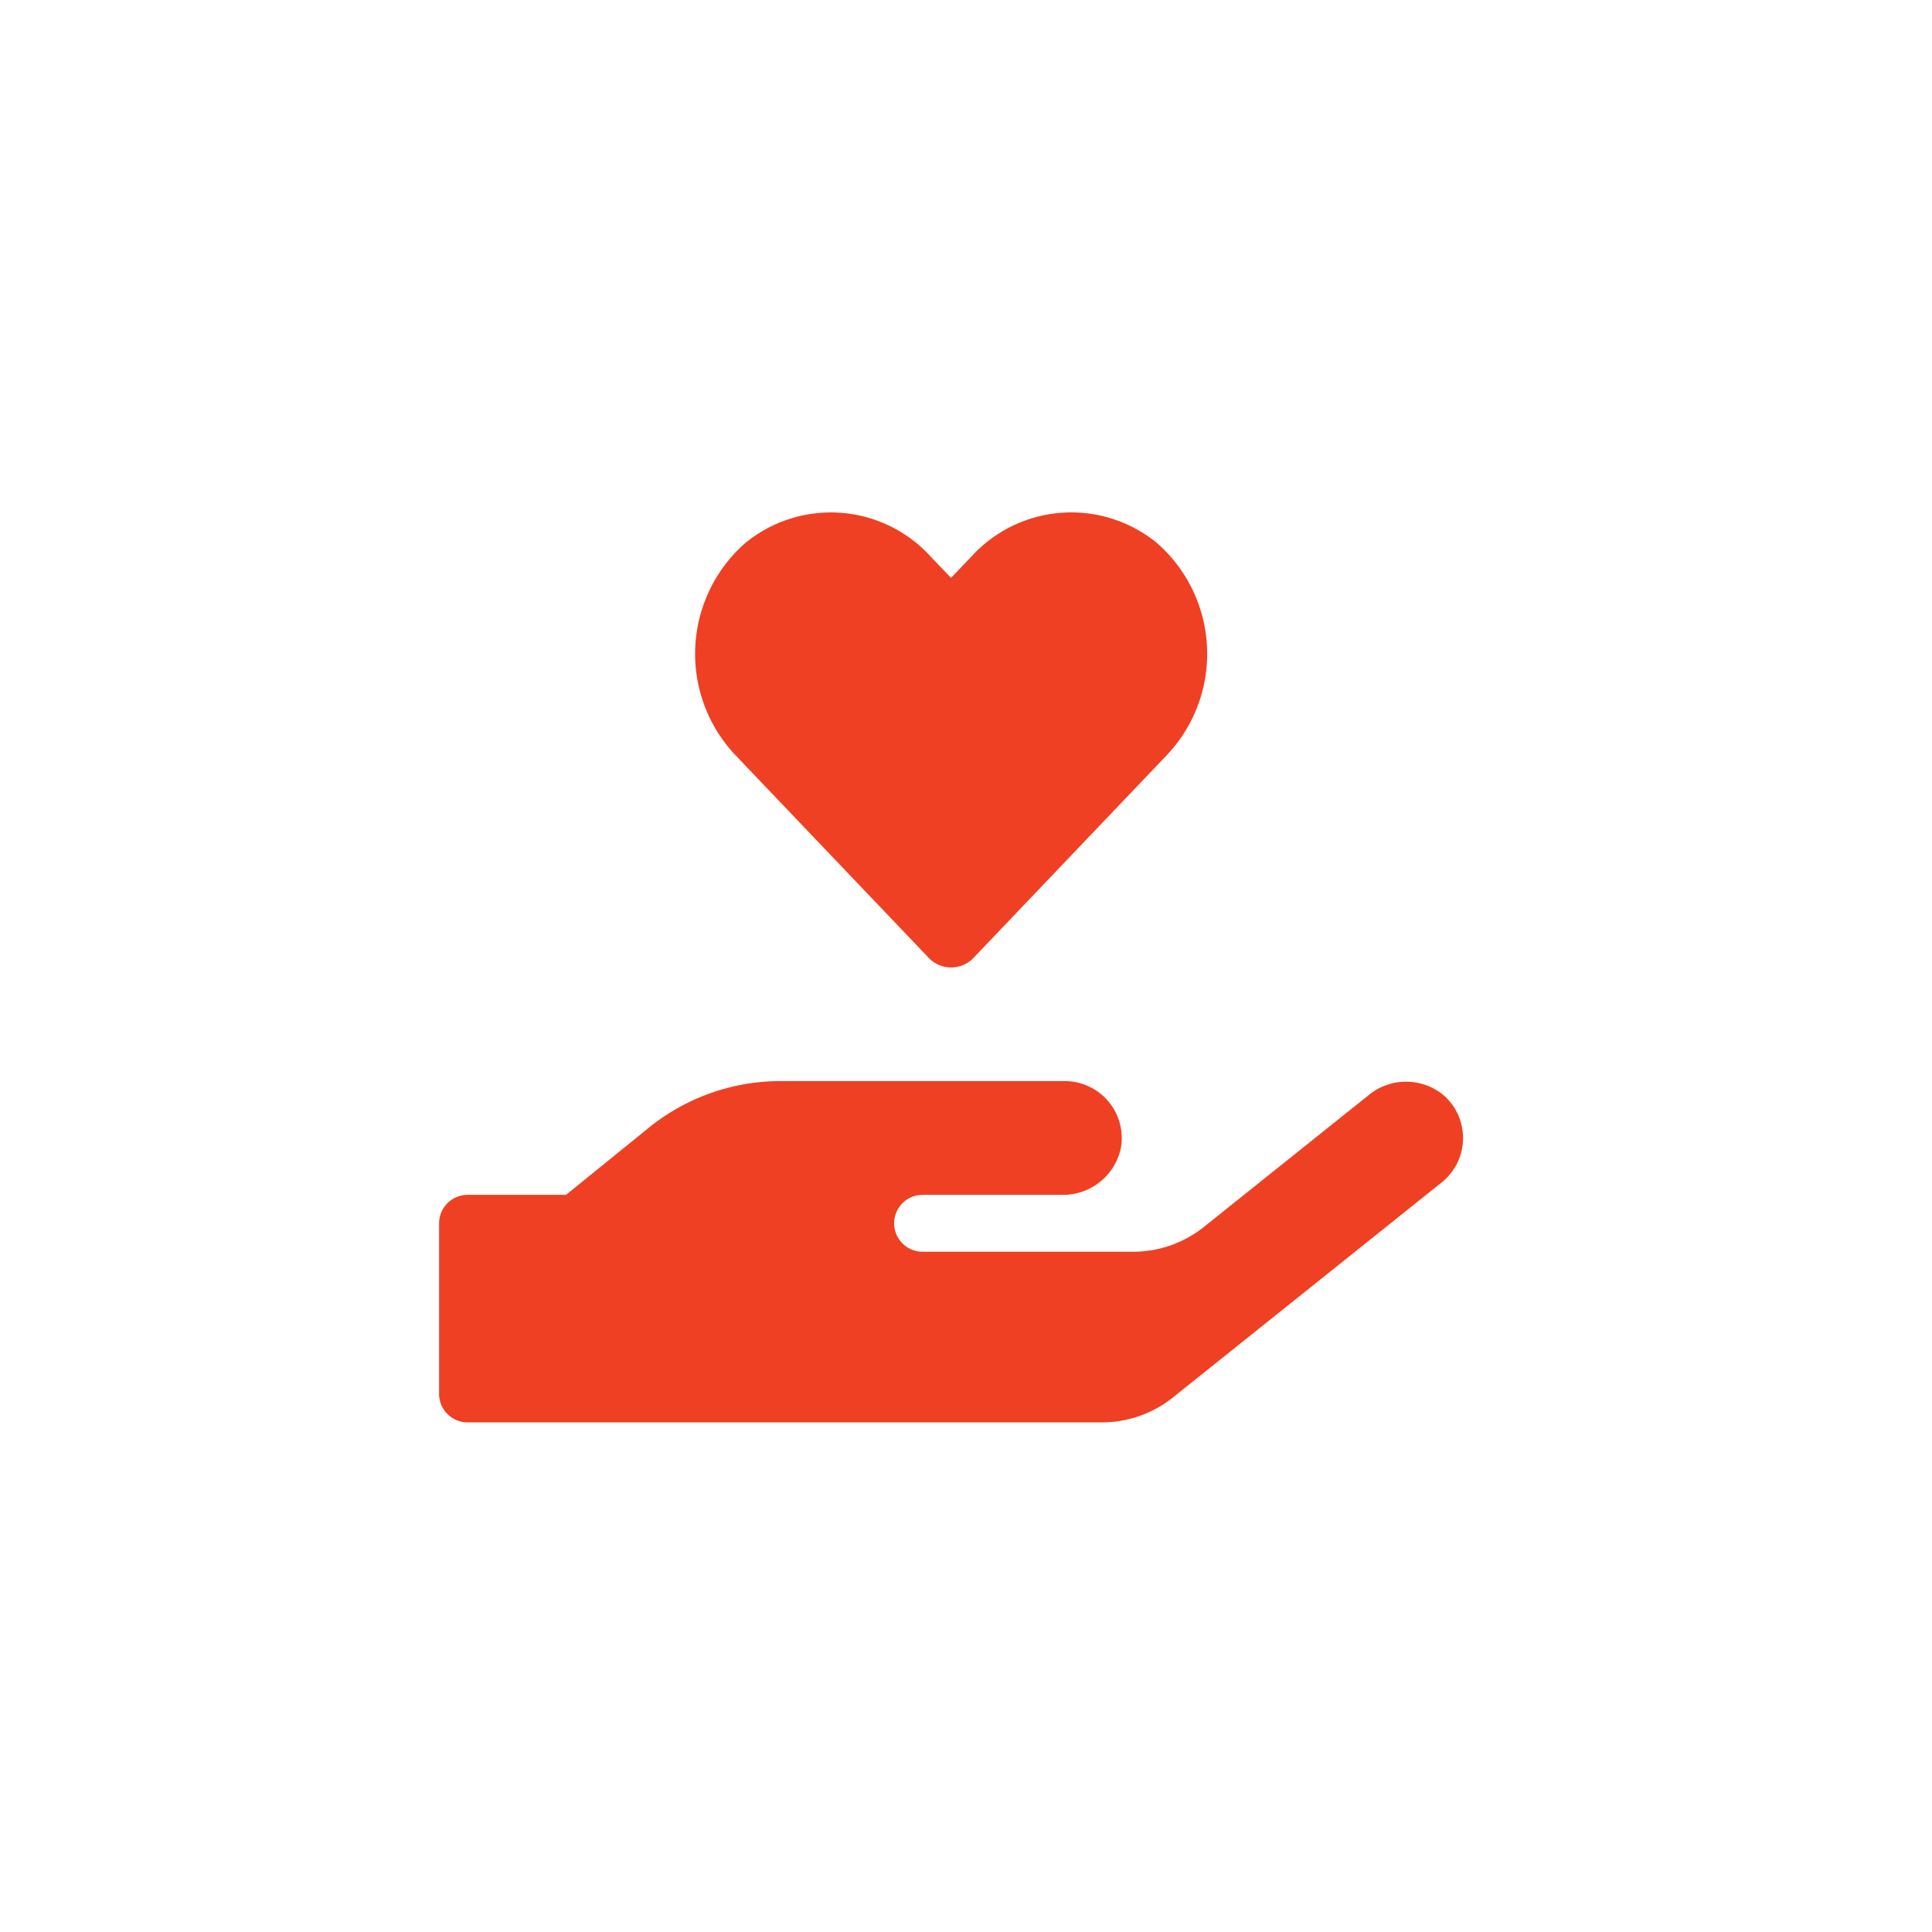 <svg xmlns="http://www.w3.org/2000/svg" width="132" height="132" viewBox="0 0 132 132">
  <path id="Icon_awesome-hand-holding-heart" data-name="Icon awesome-hand-holding-heart" d="M33.434,30.424a2.116,2.116,0,0,0,3.1,0L49.757,16.554a10.067,10.067,0,0,0-.68-14.428,9.232,9.232,0,0,0-12.74.935l-1.36,1.421L33.629,3.074a9.221,9.221,0,0,0-12.74-.947,10.078,10.078,0,0,0-.68,14.428Zm35.22,9.424a4.02,4.02,0,0,0-5.174,0L52.259,48.823a7.732,7.732,0,0,1-4.858,1.7H33.034a1.943,1.943,0,1,1,0-3.886h9.509a4.043,4.043,0,0,0,4.044-3.23,3.891,3.891,0,0,0-3.838-4.542H23.318a14.294,14.294,0,0,0-9,3.194L8.671,46.637H1.943A1.949,1.949,0,0,0,0,48.58V60.239a1.949,1.949,0,0,0,1.943,1.943H45.275a7.782,7.782,0,0,0,4.858-1.7L68.5,45.787A3.884,3.884,0,0,0,68.654,39.848Z" transform="translate(30 35)" fill="#ef4023"/>
</svg>

